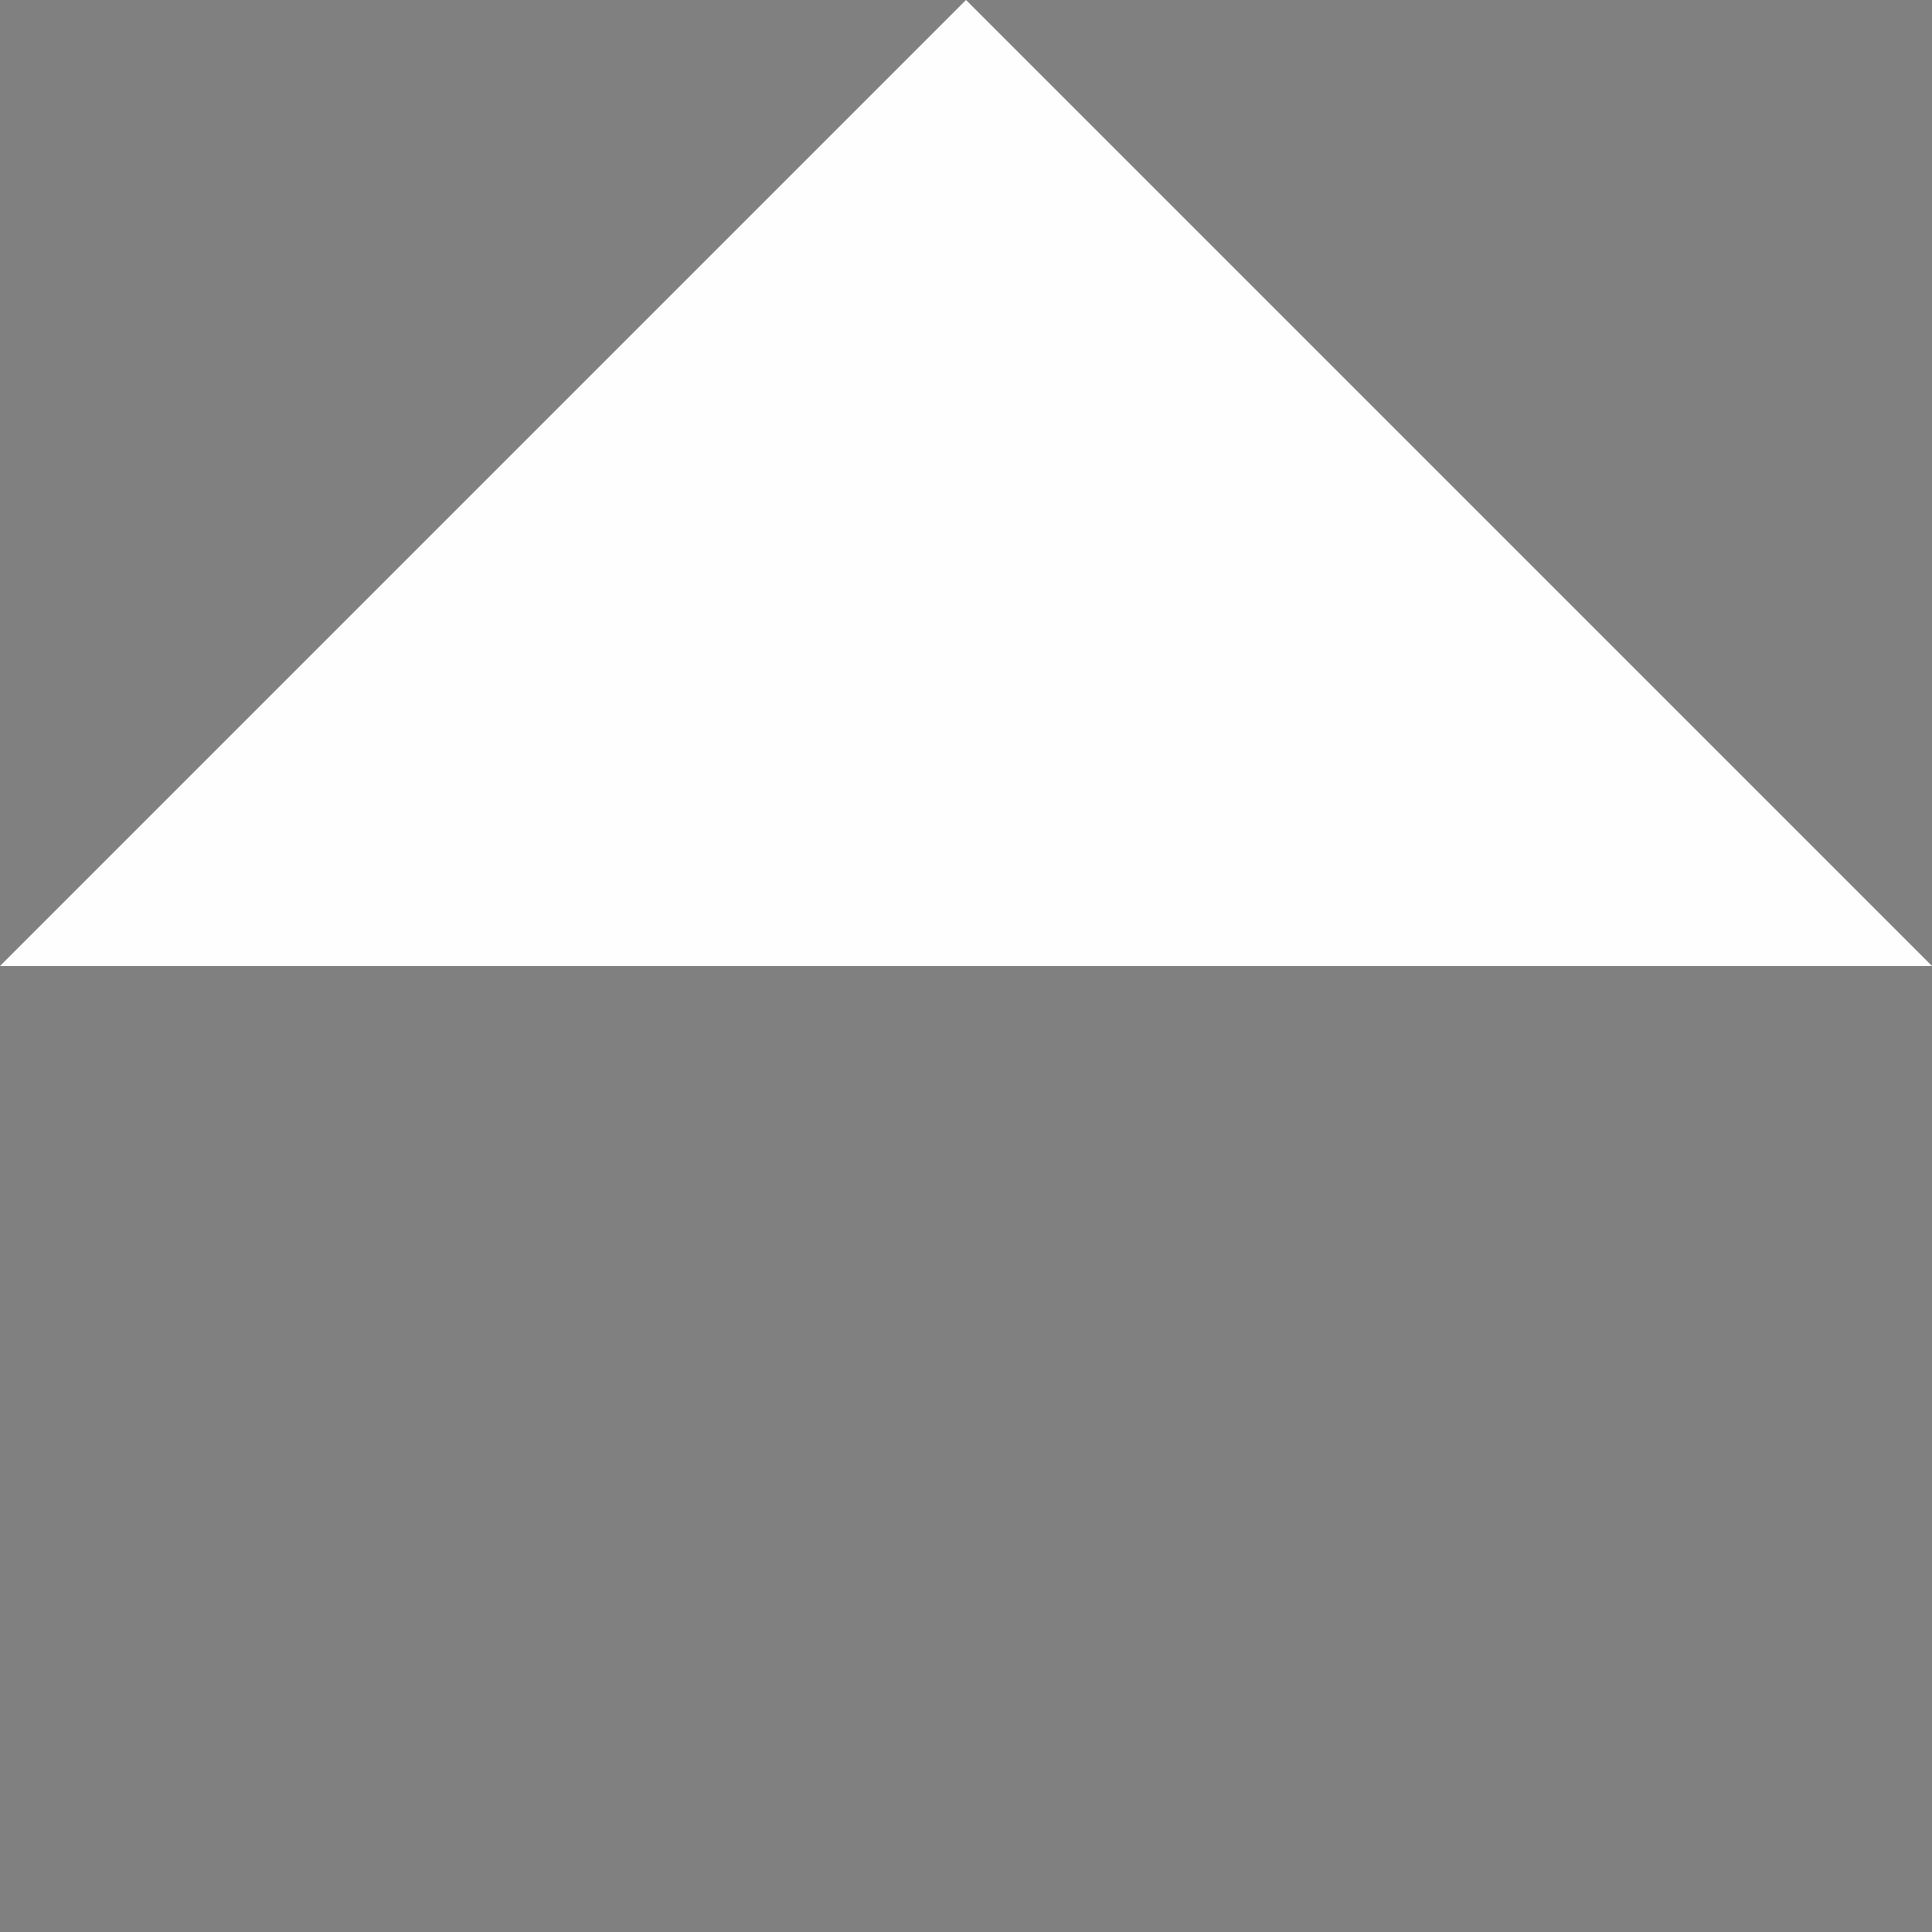 <?xml version="1.0" encoding="UTF-8" standalone="no"?>
<!--
  #%L
  xplan-workspaces - Modul zur Gruppierung aller Workspaces
  %%
  Copyright (C) 2008 - 2023 Freie und Hansestadt Hamburg, developed by lat/lon gesellschaft für raumbezogene Informationssysteme mbH
  %%
  This program is free software: you can redistribute it and/or modify
  it under the terms of the GNU Affero General Public License as published by
  the Free Software Foundation, either version 3 of the License, or
  (at your option) any later version.
  
  This program is distributed in the hope that it will be useful,
  but WITHOUT ANY WARRANTY; without even the implied warranty of
  MERCHANTABILITY or FITNESS FOR A PARTICULAR PURPOSE.  See the
  GNU General Public License for more details.
  
  You should have received a copy of the GNU Affero General Public License
  along with this program.  If not, see <http://www.gnu.org/licenses/>.
  #L%
  -->

<svg
   version="1.0"
   width="10"
   height="10"
   viewBox="-5.125 -3.125 10 10"
   id="svg2"
   sodipodi:docname="7d412dee-3445-43aa-b819-0bfeb759fa49.svg"
   inkscape:version="1.2.2 (732a01da63, 2022-12-09)"
   xmlns:inkscape="http://www.inkscape.org/namespaces/inkscape"
   xmlns:sodipodi="http://sodipodi.sourceforge.net/DTD/sodipodi-0.dtd"
   xmlns="http://www.w3.org/2000/svg"
   xmlns:svg="http://www.w3.org/2000/svg"
   xmlns:rdf="http://www.w3.org/1999/02/22-rdf-syntax-ns#"
   xmlns:cc="http://creativecommons.org/ns#"
   xmlns:dc="http://purl.org/dc/elements/1.1/">
  <rect x="-5.125" y="-3.125" width="10" height="10" fill="#808080" stroke="none"/>
  <sodipodi:namedview
     id="namedview7"
     pagecolor="#ffffff"
     bordercolor="#666666"
     borderopacity="1.0"
     inkscape:showpageshadow="2"
     inkscape:pageopacity="0.0"
     inkscape:pagecheckerboard="0"
     inkscape:deskcolor="#d1d1d1"
     showgrid="true"
     inkscape:zoom="22.627417"
     inkscape:cx="2.6516504"
     inkscape:cy="5.1707183"
     inkscape:window-width="1536"
     inkscape:window-height="801"
     inkscape:window-x="-8"
     inkscape:window-y="-8"
     inkscape:window-maximized="1"
     inkscape:current-layer="svg2">
    <inkscape:grid
       type="xygrid"
       id="grid167"
       originx="0"
       originy="0" />
  </sodipodi:namedview>
  <defs
     id="defs4">
    <style
       type="text/css"
       id="style6" />
  </defs>
  <path
     style="fill:#000000"
     d="m -5.125,1.875 5,-5"
     id="path336" />
  <path
     style="fill:#000000"
     d="m 4.875,1.875 h -10"
     id="path338" />
  <path
     style="fill:#fffeff;fill-opacity:1"
     d="m -5.125,1.875 5,-5 5,5 z"
     id="path340" />
</svg>
